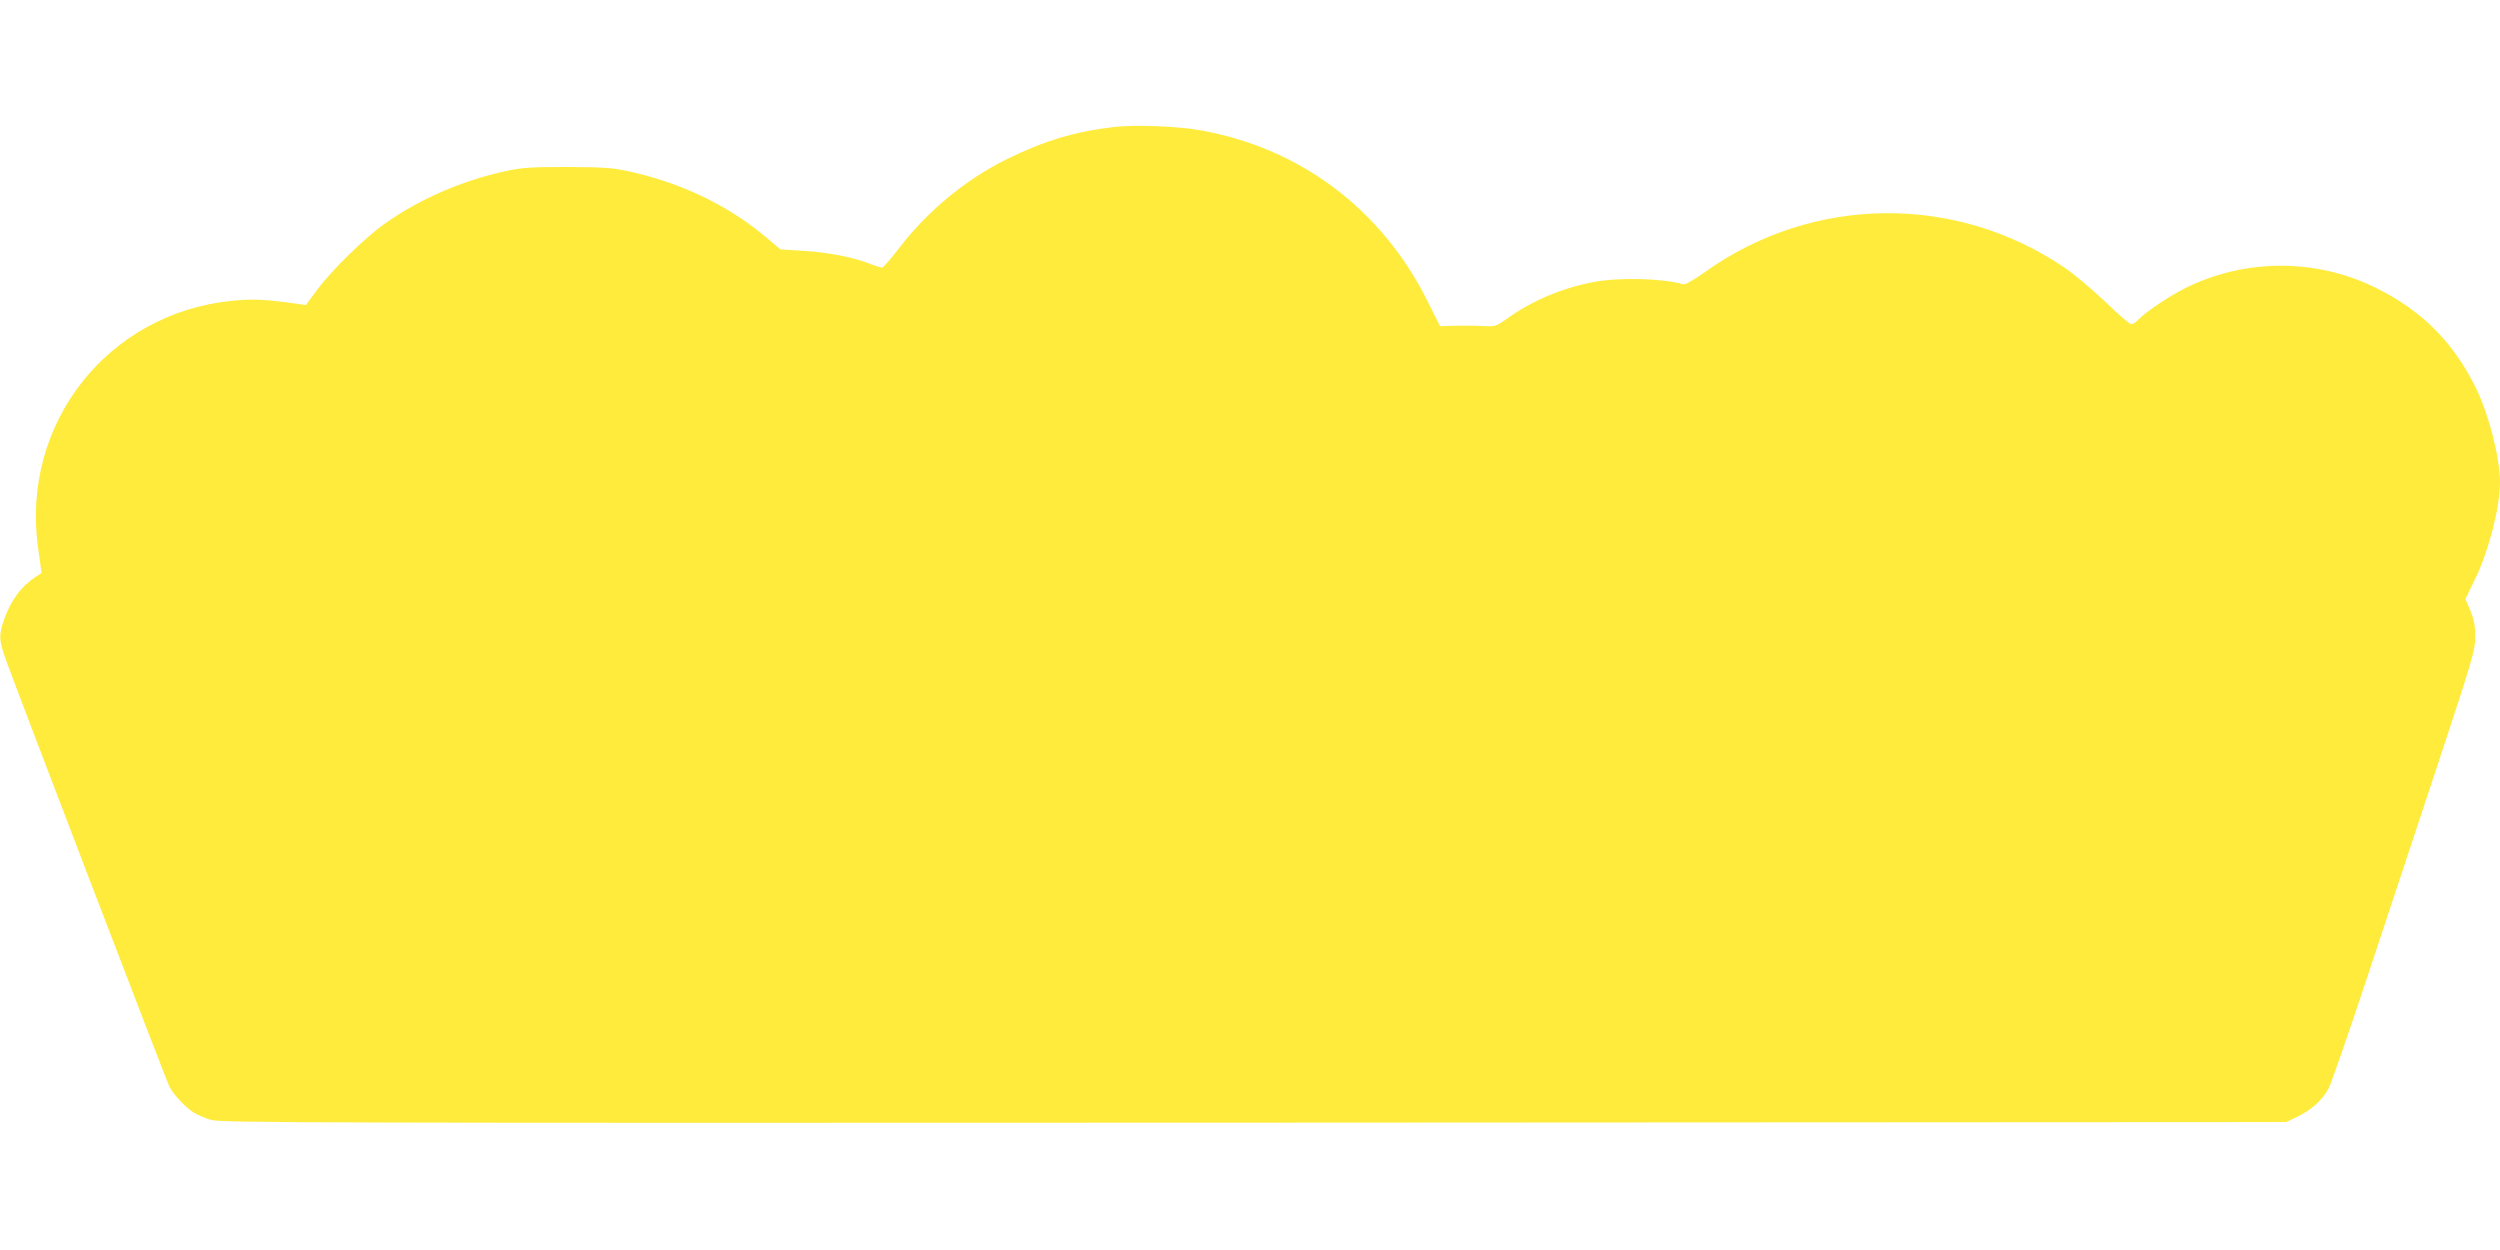 <?xml version="1.0" standalone="no"?>
<!DOCTYPE svg PUBLIC "-//W3C//DTD SVG 20010904//EN"
 "http://www.w3.org/TR/2001/REC-SVG-20010904/DTD/svg10.dtd">
<svg version="1.0" xmlns="http://www.w3.org/2000/svg"
 width="1280pt" height="640pt" viewBox="0 0 1280 640"
 preserveAspectRatio="xMidYMid meet">
<g transform="translate(0,640) scale(0.1,-0.1)"
fill="#ffeb3b" stroke="none">
<path d="M5706 5750 c-202 -23 -363 -72 -551 -165 -214 -106 -407 -266 -557
-462 -39 -51 -76 -93 -82 -93 -6 0 -36 9 -66 21 -86 33 -216 58 -340 65 l-114
7 -71 60 c-196 165 -432 279 -702 339 -84 19 -130 22 -318 23 -195 0 -232 -3
-325 -23 -222 -50 -432 -142 -607 -265 -105 -74 -278 -243 -353 -346 l-54 -73
-41 6 c-162 23 -232 27 -336 16 -638 -63 -1083 -629 -994 -1265 l18 -129 -24
-15 c-82 -54 -133 -123 -169 -226 -27 -77 -25 -105 9 -200 57 -159 824 -2161
838 -2188 21 -41 82 -106 124 -133 20 -12 61 -30 90 -38 49 -15 567 -16 5339
-14 l5285 3 55 26 c73 35 130 86 162 145 14 27 102 281 196 564 94 283 257
776 363 1095 180 544 192 585 192 655 0 58 -6 88 -25 134 l-25 59 54 112 c67
141 123 360 123 485 0 126 -57 348 -124 485 -115 233 -276 395 -511 511 -307
152 -672 151 -978 -2 -82 -41 -202 -122 -237 -159 -13 -14 -30 -25 -38 -25 -8
0 -67 51 -131 113 -64 61 -157 140 -208 175 -559 381 -1290 373 -1841 -19 -53
-38 -103 -67 -111 -65 -107 31 -330 37 -462 12 -158 -30 -312 -94 -438 -184
-63 -44 -64 -45 -135 -41 -39 2 -103 2 -142 1 l-71 -2 -66 132 c-236 471 -655
783 -1167 872 -116 20 -328 28 -434 16z"/>
</g>
</svg>

